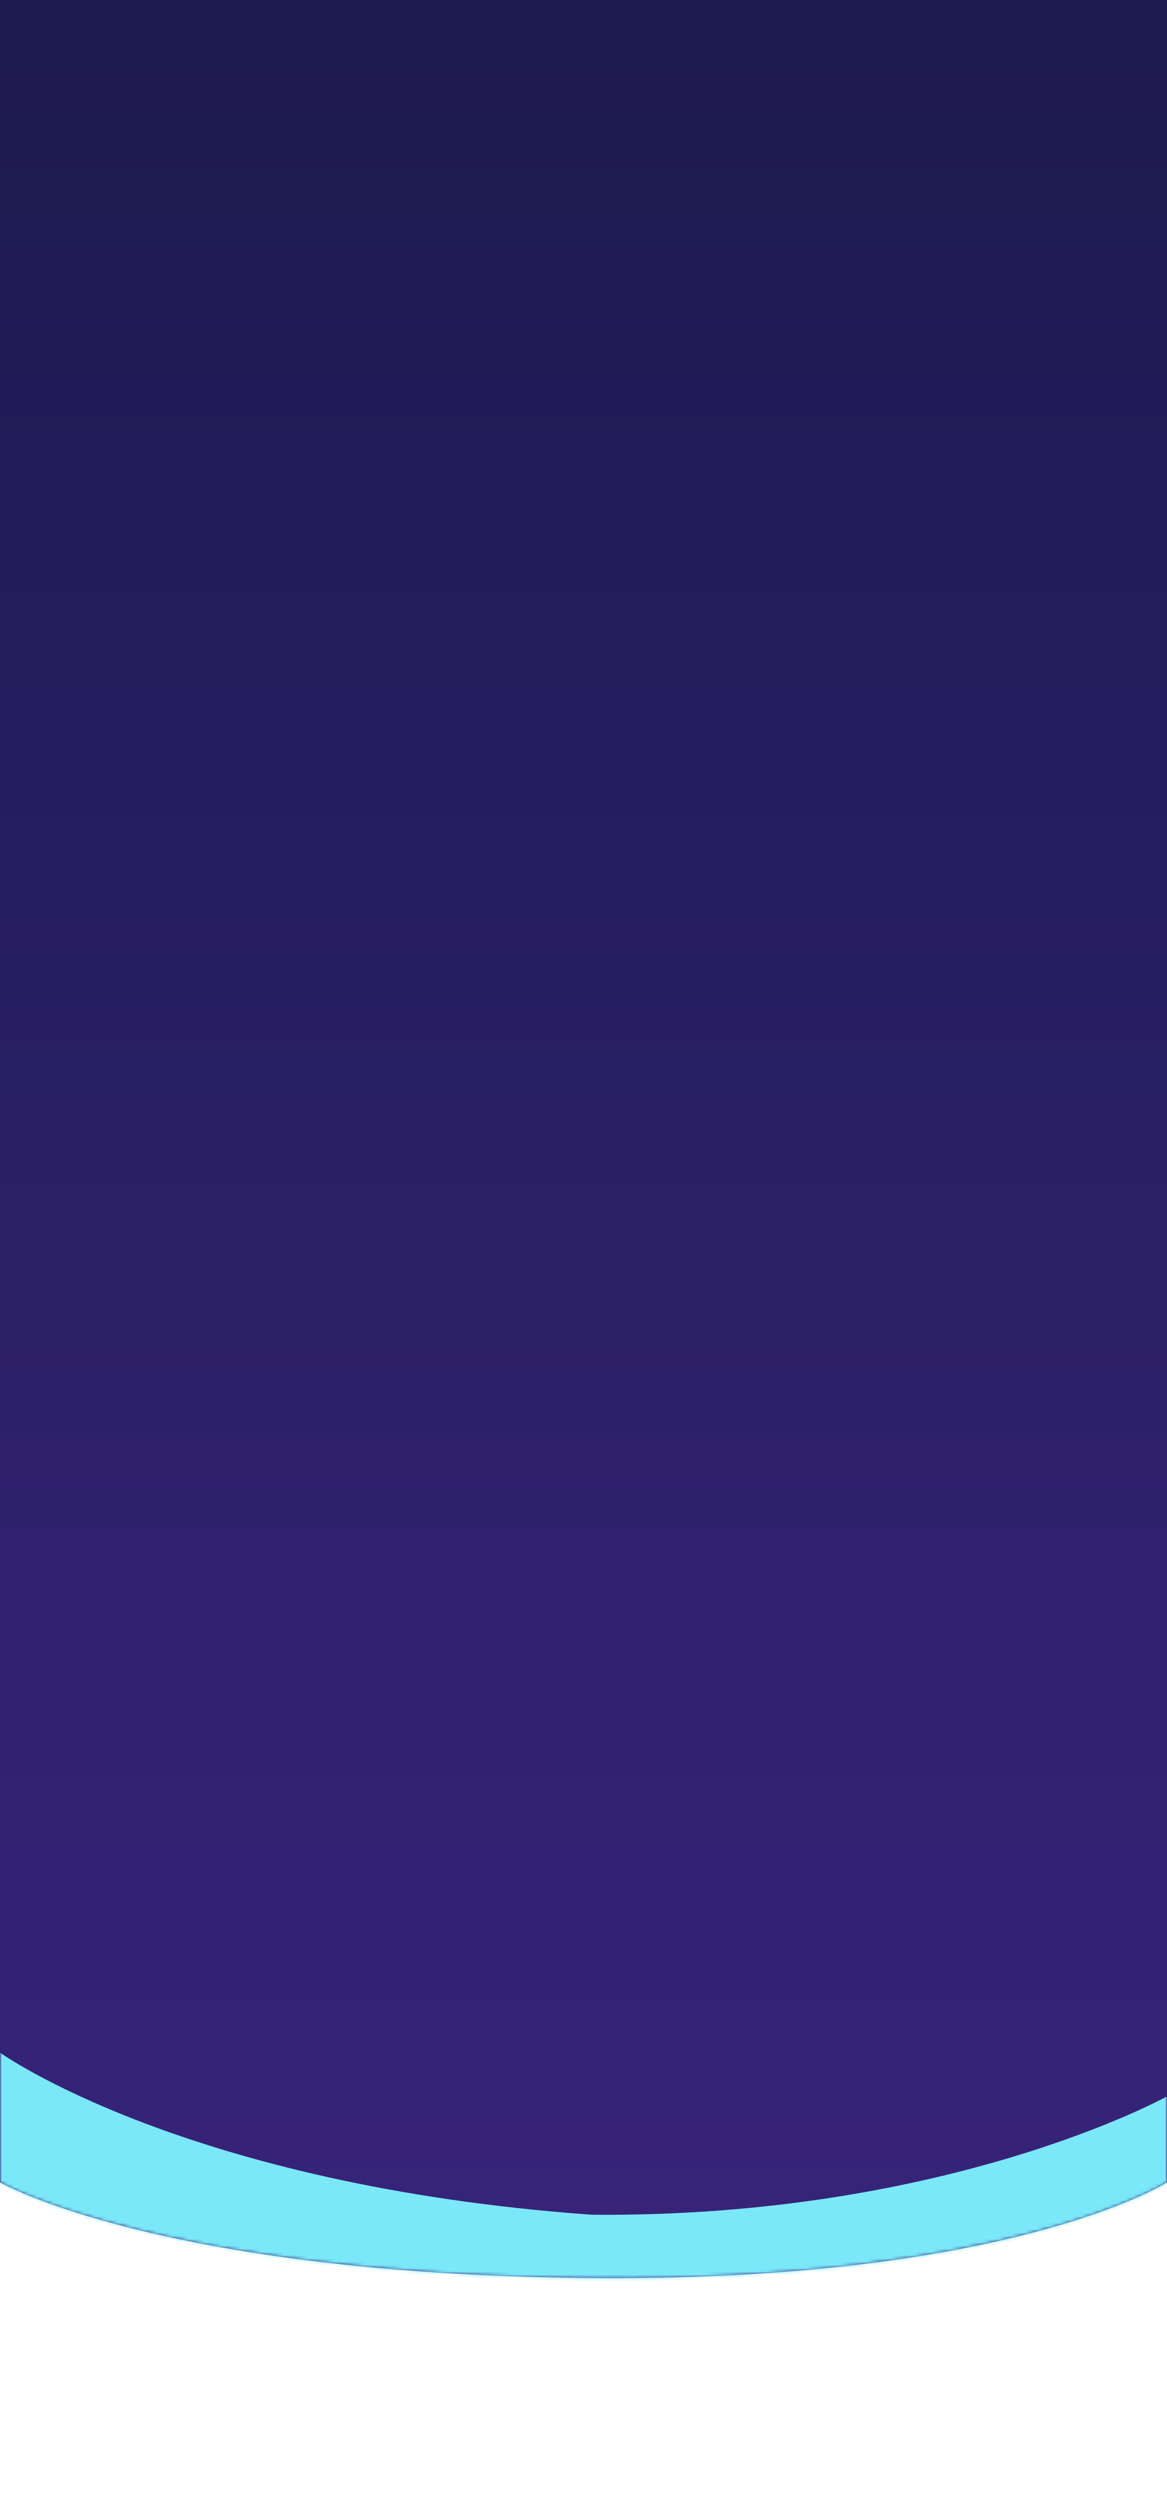 <svg xmlns="http://www.w3.org/2000/svg" width="360" height="771" viewBox="0 0 360 771" fill="none"><path d="M0 0H360V673C360 673 311.5 704 180 702.5C48.5 701 0 673 0 673V0Z" fill="url(#paint0_linear_3537_148757)"></path><mask id="mask0_3537_148757" style="mask-type:alpha" maskUnits="userSpaceOnUse" x="0" y="593" width="360" height="178"><path d="M0 593H360V771H0V593Z" fill="#813589"></path></mask><g mask="url(#mask0_3537_148757)"><mask id="mask1_3537_148757" style="mask-type:alpha" maskUnits="userSpaceOnUse" x="0" y="10" width="360" height="693"><path d="M0 10H360V673C360 673 311.5 704 180 702.5C48.5 701 0 673 0 673V10Z" fill="url(#paint1_linear_3537_148757)"></path></mask><g mask="url(#mask1_3537_148757)"><path d="M360 737V646.5C360 646.5 292.5 684 182.5 683C57 674 0 633 0 633V737H15H90H180H270H345H360Z" fill="#7AE8F9"></path></g></g><defs><linearGradient id="paint0_linear_3537_148757" x1="180" y1="10" x2="180" y2="771" gradientUnits="userSpaceOnUse"><stop stop-color="#1D1A50"></stop><stop offset="1" stop-color="#3A257F"></stop></linearGradient><linearGradient id="paint1_linear_3537_148757" x1="180" y1="10" x2="180" y2="771" gradientUnits="userSpaceOnUse"><stop stop-color="#1D1A50"></stop><stop offset="1" stop-color="#3A257F"></stop></linearGradient></defs></svg>